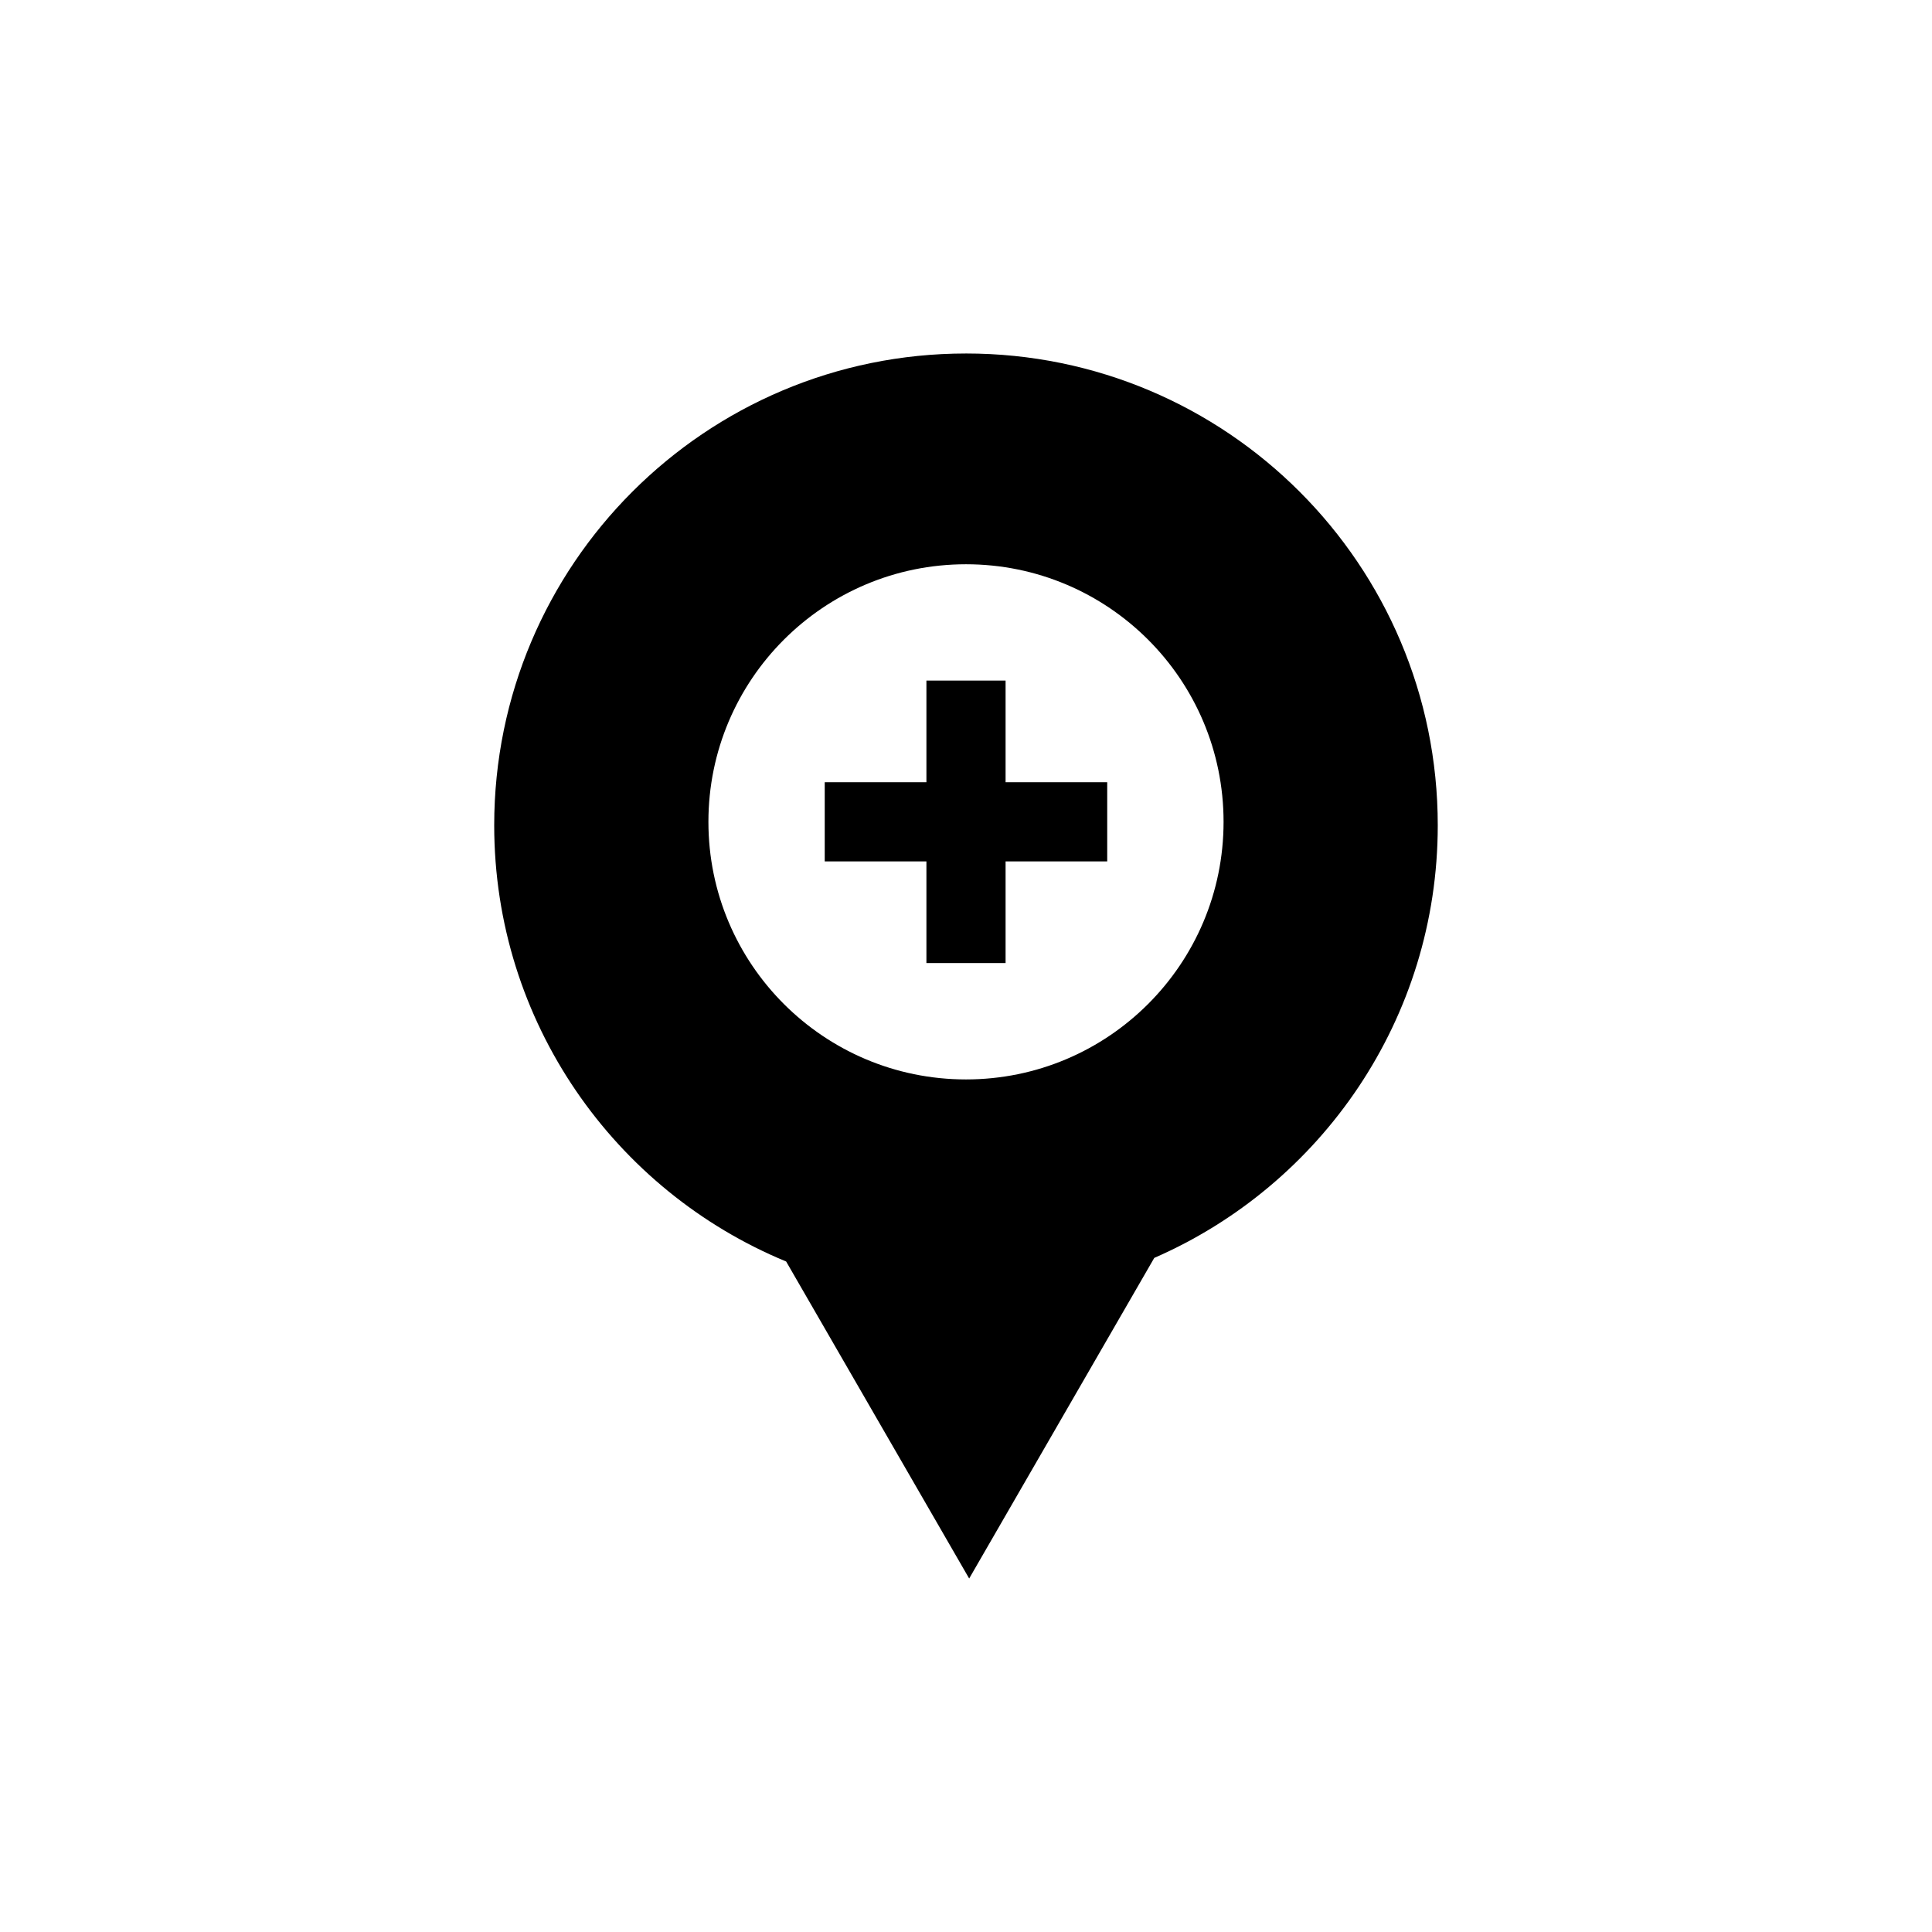 <?xml version="1.0" encoding="UTF-8"?>
<!-- Uploaded to: ICON Repo, www.svgrepo.com, Generator: ICON Repo Mixer Tools -->
<svg fill="#000000" width="800px" height="800px" version="1.1" viewBox="144 144 512 512" xmlns="http://www.w3.org/2000/svg">
 <g>
  <path d="m400 237.68c-69.051 0-125.03 55.977-125.03 125.03 0 52.172 31.965 96.859 77.367 115.6l48.504 84.012 49.051-84.965c44.215-19.27 75.129-63.336 75.129-114.65 0.004-69.051-55.969-125.03-125.02-125.03zm0 192.38c-37.699 0-68.262-30.562-68.262-68.262s30.562-68.262 68.262-68.262 68.258 30.562 68.258 68.262c0 37.695-30.559 68.262-68.258 68.262z"/>
  <path d="m410.49 324.36h-20.98v26.941h-26.949v20.98h26.949v26.941h20.98v-26.941h26.934v-20.98h-26.934z"/>
 </g>
</svg>